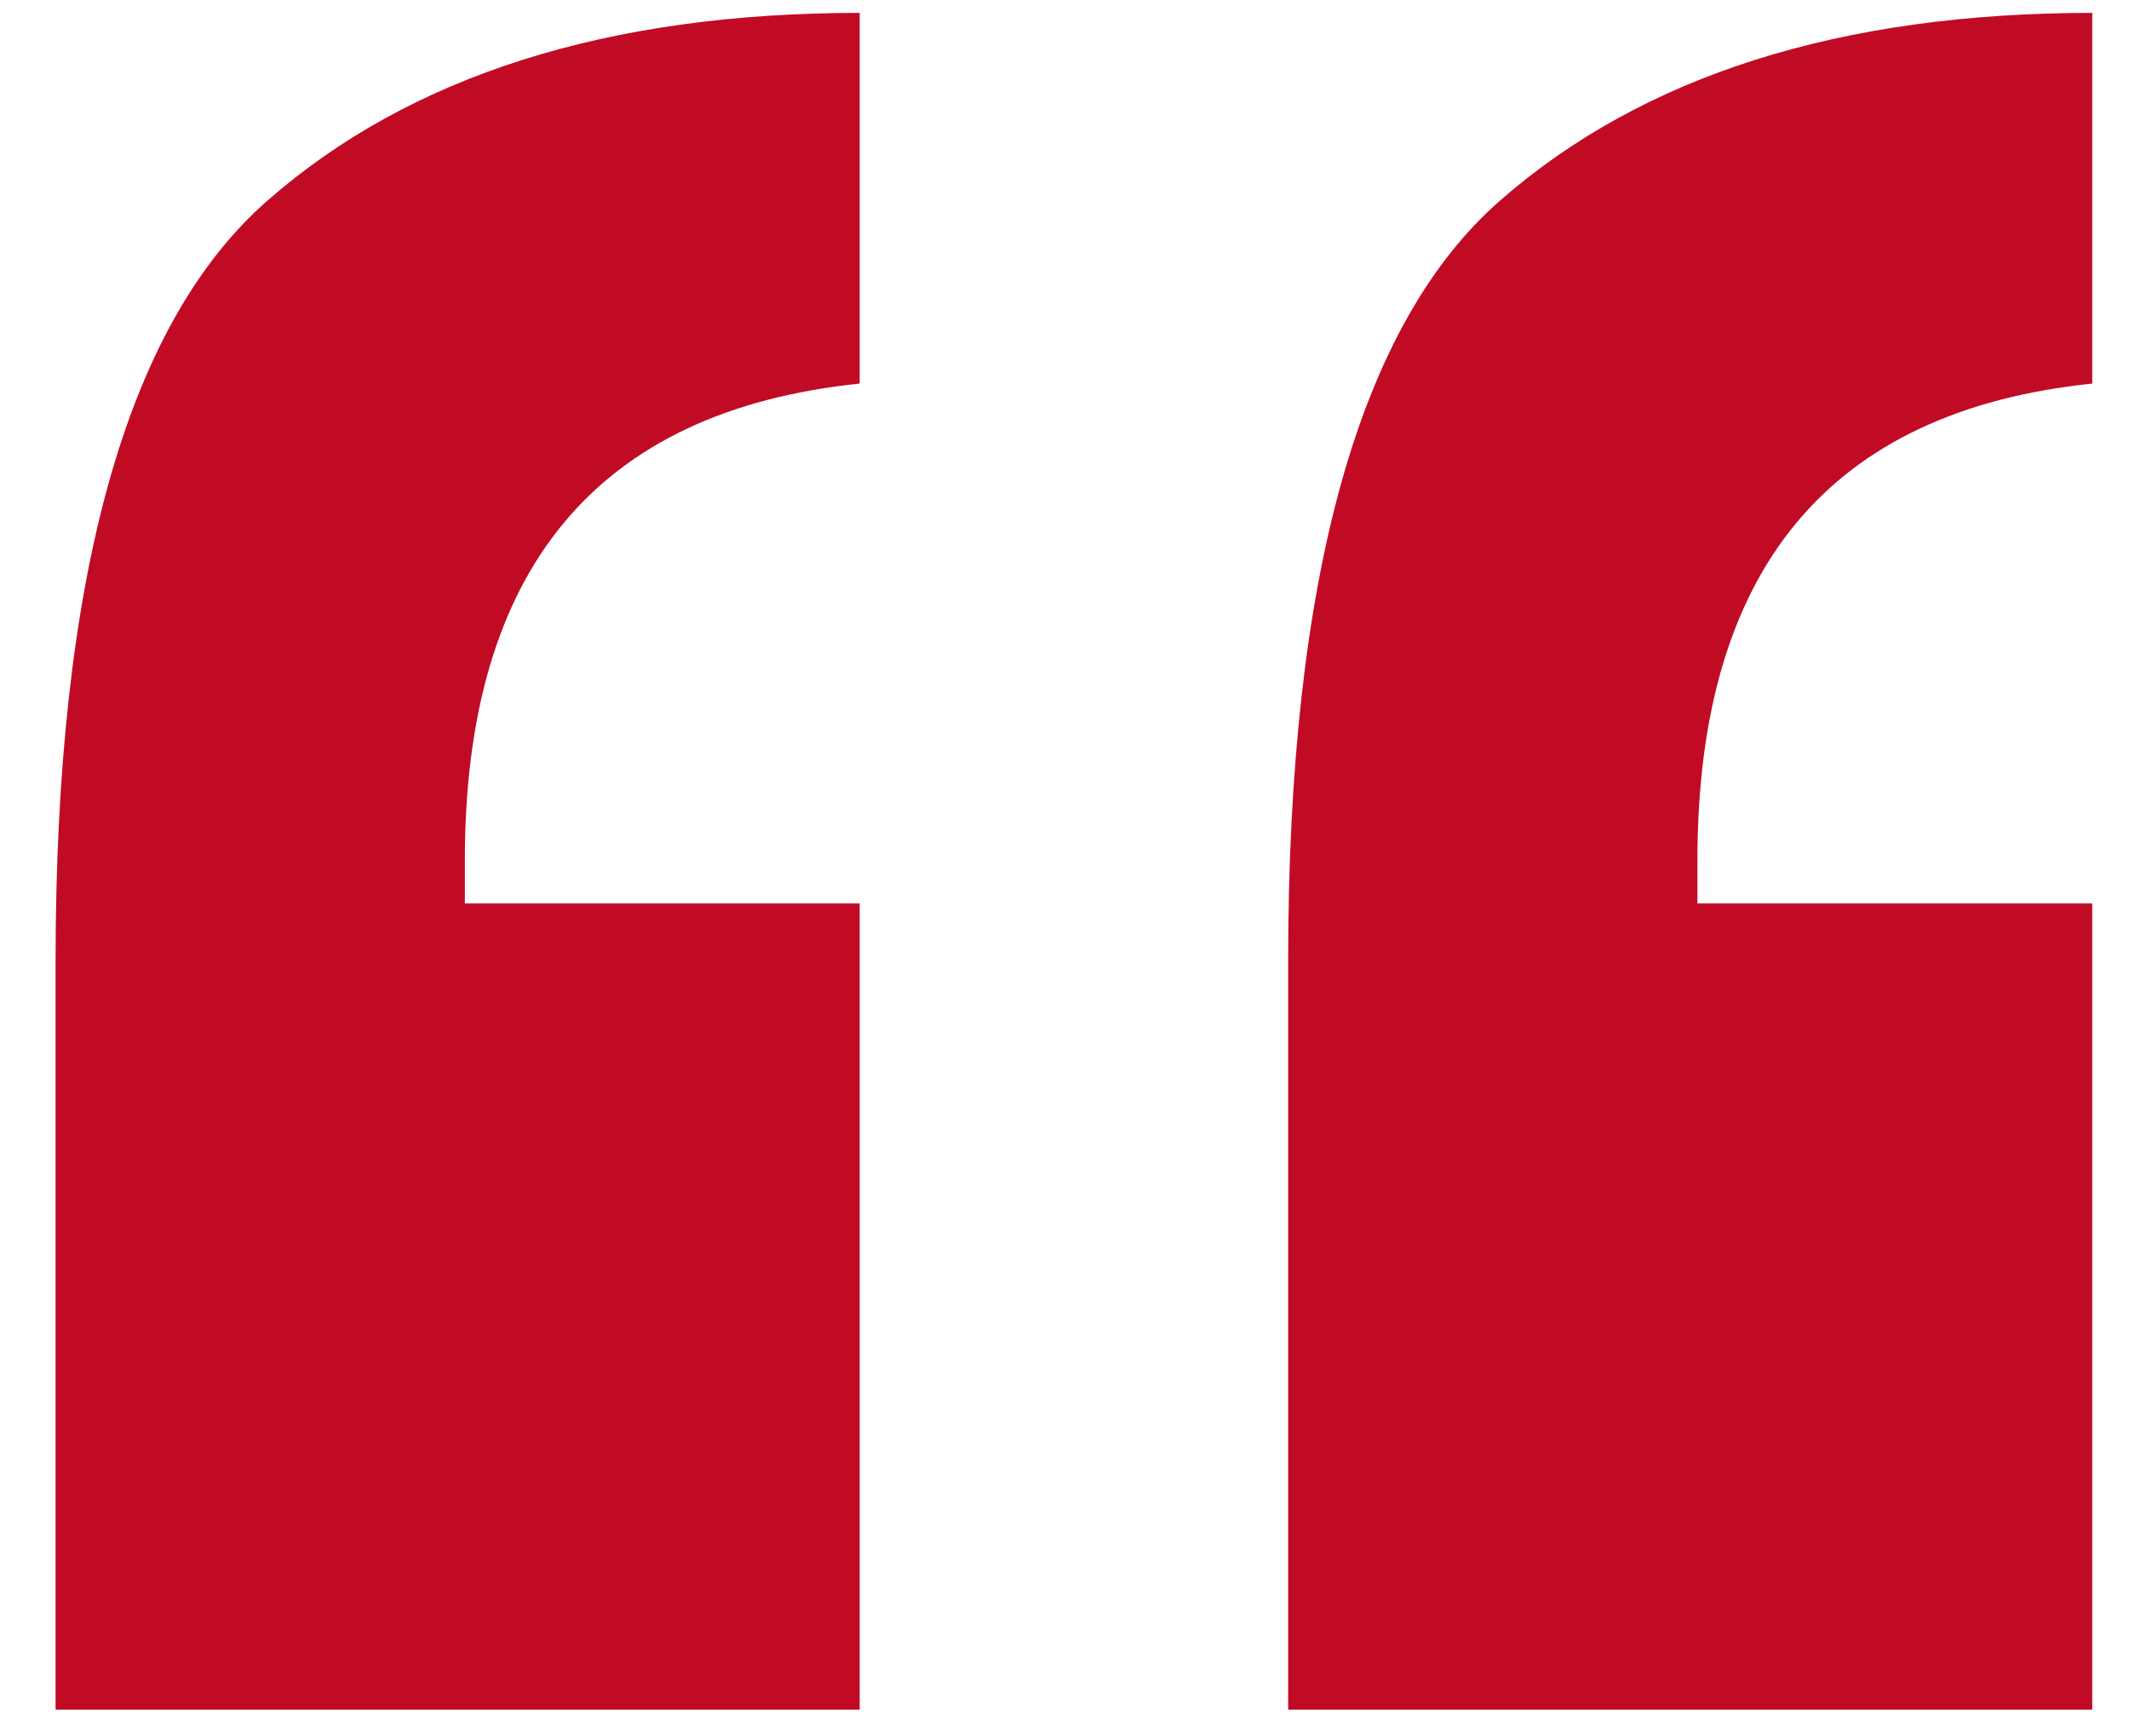 <svg width="38" height="31" viewBox="0 0 38 31" fill="none" xmlns="http://www.w3.org/2000/svg">
<path d="M15.344 0.23V6.848C10.646 7.335 8.297 10.171 8.297 15.355V16.129H15.344V30.523H0.992V17.16C0.992 10.314 2.253 5.788 4.773 3.582C7.323 1.348 10.846 0.23 15.344 0.23ZM37.344 0.23V6.848C32.646 7.335 30.297 10.171 30.297 15.355V16.129H37.344V30.523H22.992V17.16C22.992 10.314 24.253 5.788 26.773 3.582C29.323 1.348 32.846 0.23 37.344 0.23Z" fill="#C10B25"/>
</svg>
